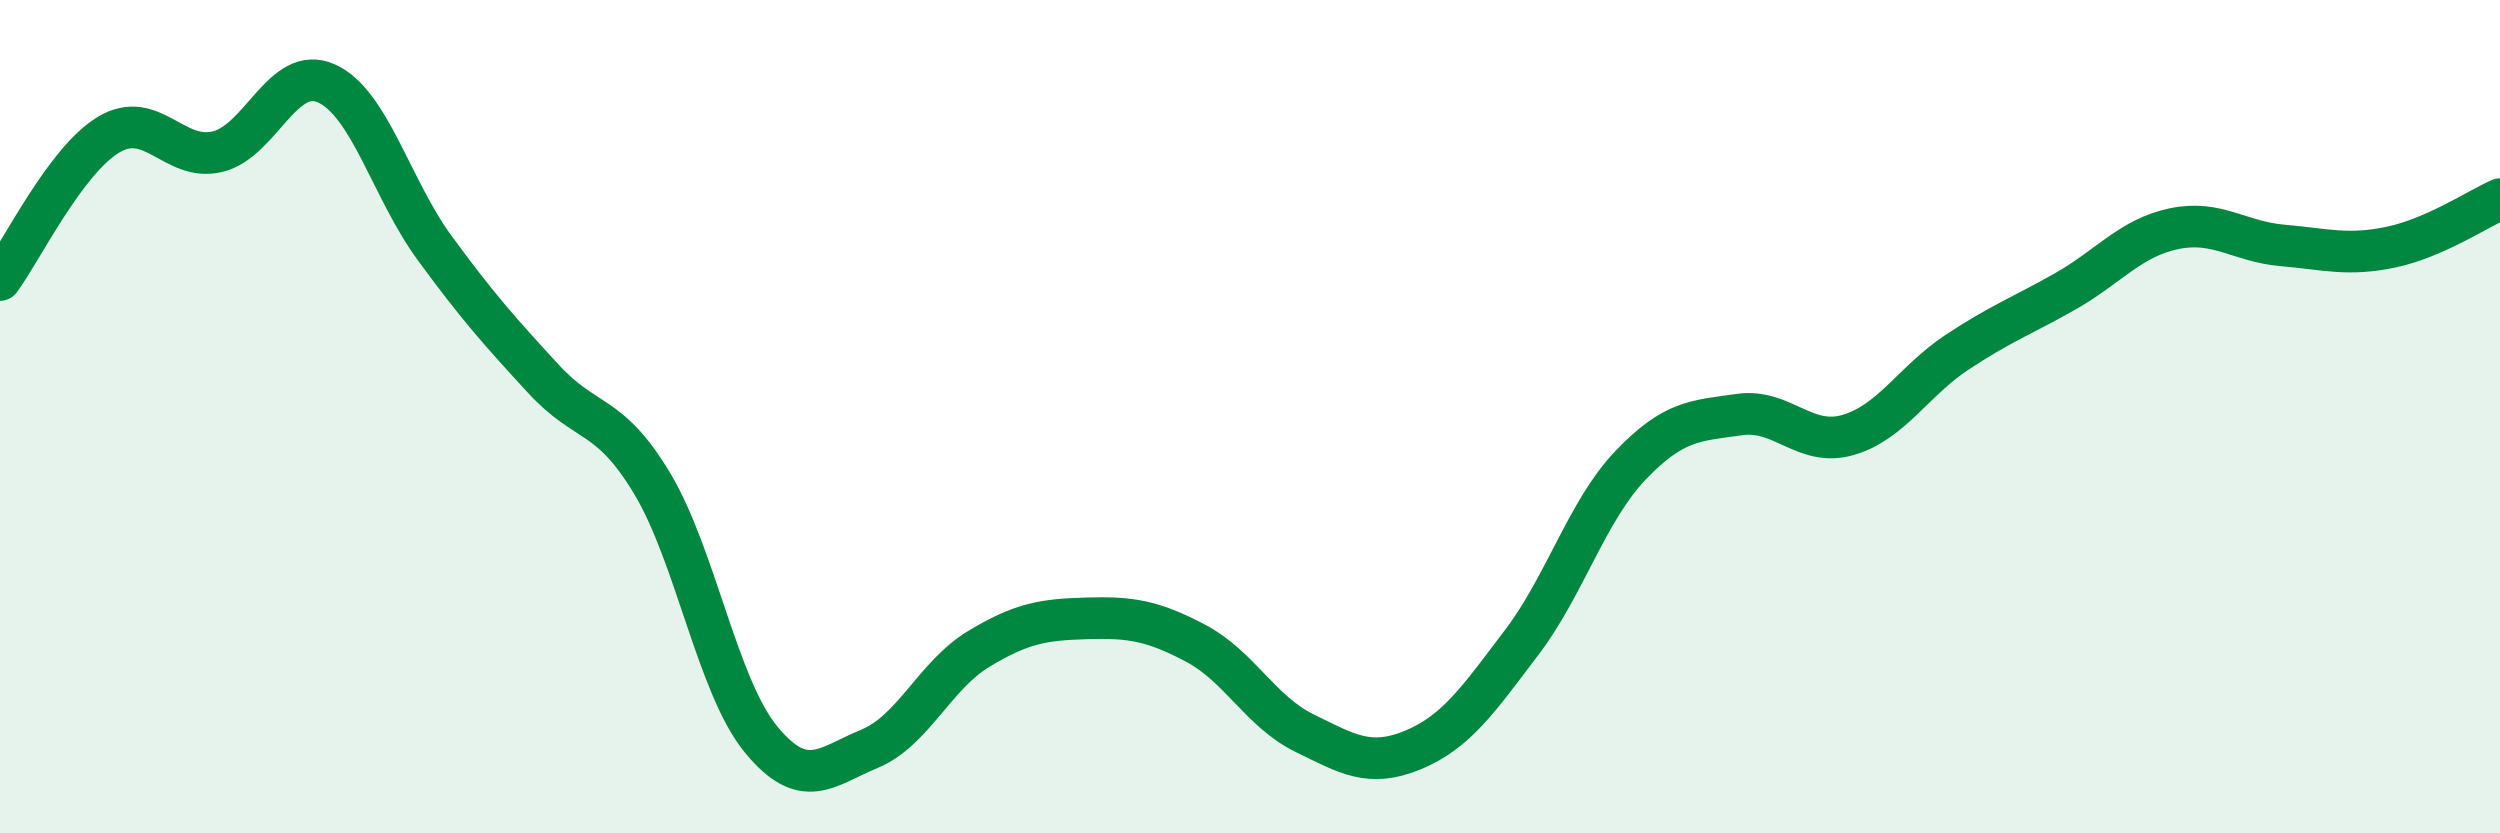 
    <svg width="60" height="20" viewBox="0 0 60 20" xmlns="http://www.w3.org/2000/svg">
      <path
        d="M 0,6.72 C 0.52,6.02 1.57,3.85 2.61,3.23 C 3.65,2.61 4.18,3.89 5.22,3.64 C 6.26,3.39 6.79,1.54 7.83,2 C 8.87,2.46 9.39,4.53 10.43,5.95 C 11.47,7.37 12,7.96 13.04,9.09 C 14.08,10.22 14.61,9.87 15.65,11.6 C 16.69,13.33 17.22,16.47 18.26,17.74 C 19.3,19.01 19.83,18.4 20.87,17.97 C 21.91,17.54 22.44,16.21 23.48,15.58 C 24.52,14.95 25.05,14.87 26.09,14.84 C 27.13,14.81 27.66,14.89 28.7,15.44 C 29.74,15.99 30.26,17.08 31.3,17.59 C 32.34,18.1 32.87,18.43 33.91,18 C 34.95,17.57 35.48,16.79 36.52,15.42 C 37.56,14.05 38.09,12.26 39.13,11.17 C 40.17,10.08 40.7,10.1 41.74,9.95 C 42.78,9.8 43.31,10.74 44.35,10.44 C 45.39,10.14 45.92,9.15 46.96,8.46 C 48,7.77 48.53,7.58 49.57,6.99 C 50.61,6.4 51.13,5.71 52.17,5.49 C 53.21,5.27 53.74,5.8 54.78,5.89 C 55.82,5.98 56.35,6.15 57.39,5.93 C 58.43,5.71 59.48,5.01 60,4.78L60 20L0 20Z"
        fill="#008740"
        opacity="0.1"
        stroke-linecap="round"
        stroke-linejoin="round"
      />
      <path
        d="M 0,6.72 C 0.52,6.02 1.57,3.85 2.61,3.23 C 3.65,2.61 4.18,3.89 5.22,3.64 C 6.26,3.39 6.79,1.54 7.83,2 C 8.87,2.46 9.39,4.53 10.43,5.95 C 11.47,7.37 12,7.96 13.04,9.09 C 14.08,10.22 14.61,9.87 15.65,11.6 C 16.69,13.33 17.22,16.47 18.26,17.74 C 19.3,19.01 19.83,18.4 20.87,17.97 C 21.91,17.54 22.44,16.21 23.48,15.58 C 24.52,14.95 25.05,14.87 26.09,14.84 C 27.13,14.81 27.66,14.89 28.7,15.44 C 29.74,15.99 30.26,17.08 31.3,17.59 C 32.34,18.1 32.87,18.43 33.91,18 C 34.95,17.57 35.48,16.79 36.52,15.42 C 37.56,14.05 38.09,12.26 39.13,11.17 C 40.17,10.08 40.7,10.1 41.74,9.95 C 42.78,9.8 43.31,10.74 44.35,10.44 C 45.39,10.14 45.92,9.15 46.96,8.46 C 48,7.77 48.53,7.58 49.57,6.99 C 50.61,6.4 51.13,5.71 52.17,5.49 C 53.21,5.27 53.74,5.8 54.78,5.89 C 55.82,5.98 56.35,6.15 57.39,5.93 C 58.43,5.71 59.48,5.01 60,4.78"
        stroke="#008740"
        stroke-width="1"
        fill="none"
        stroke-linecap="round"
        stroke-linejoin="round"
      />
    </svg>
  